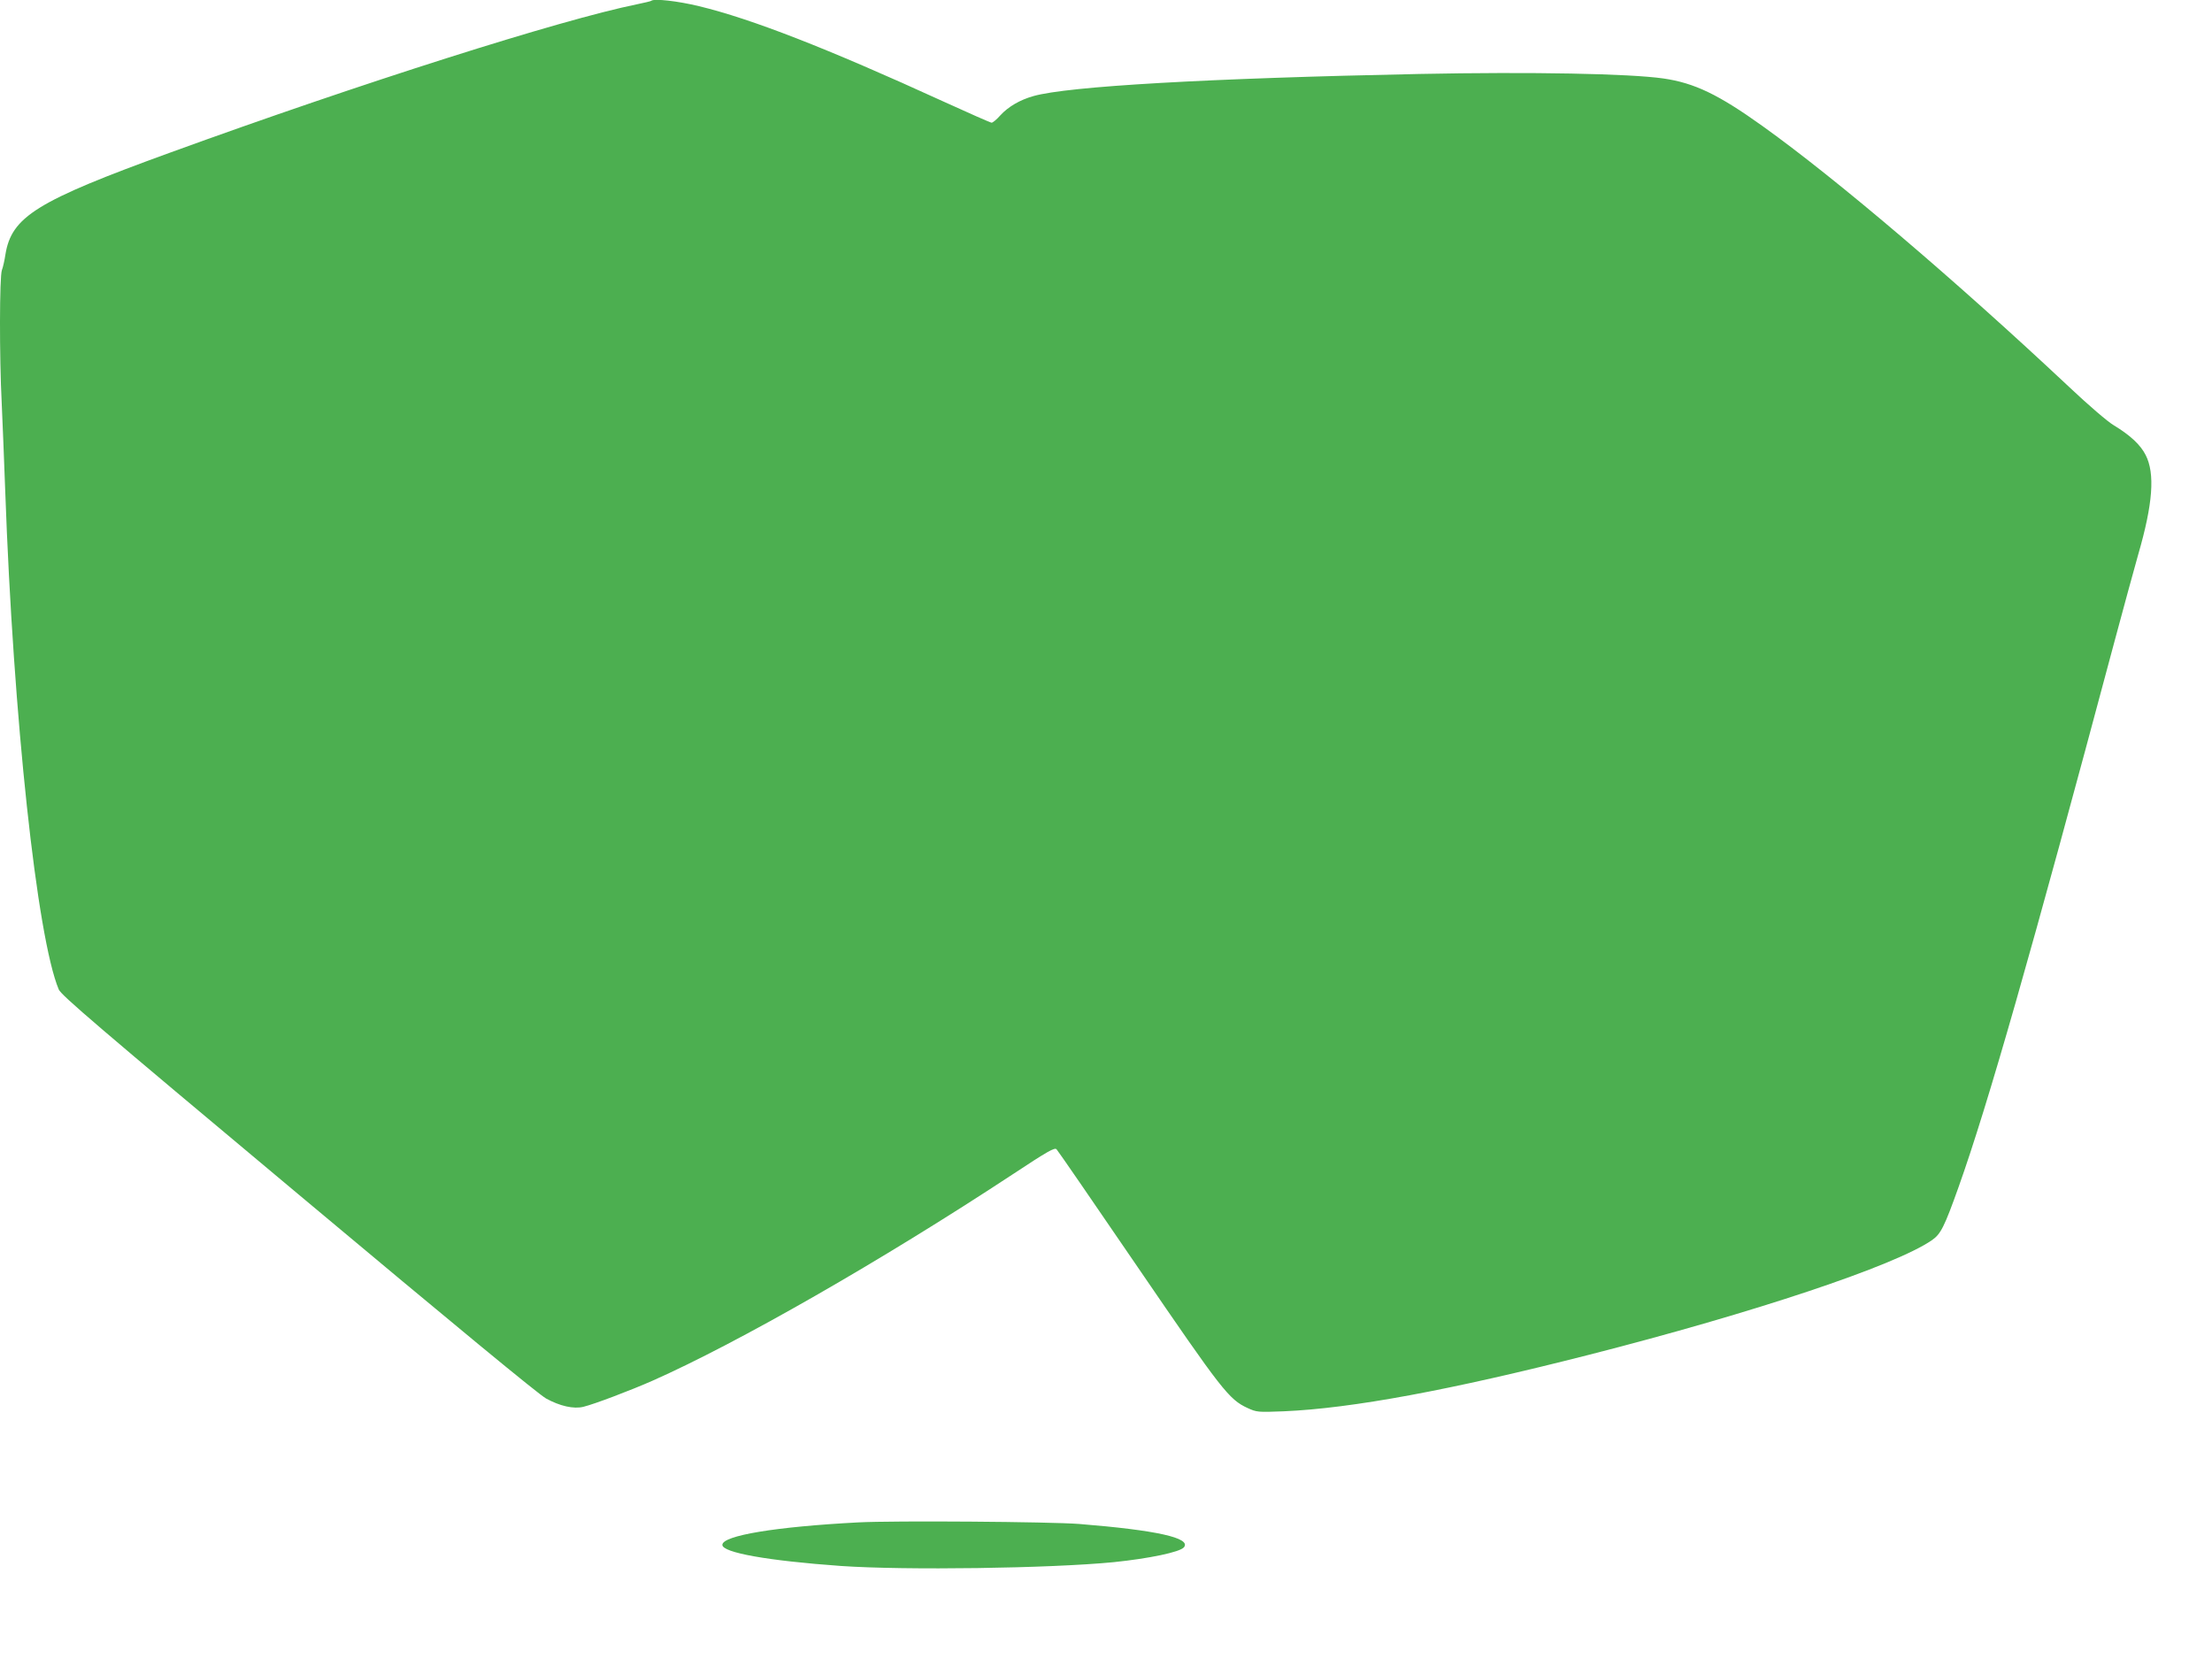 <?xml version="1.0" standalone="no"?>
<!DOCTYPE svg PUBLIC "-//W3C//DTD SVG 20010904//EN"
 "http://www.w3.org/TR/2001/REC-SVG-20010904/DTD/svg10.dtd">
<svg version="1.0" xmlns="http://www.w3.org/2000/svg"
 width="1280pt" height="964pt" viewBox="0 0 1280 964"
 preserveAspectRatio="xMidYMid meet">
<g transform="translate(0,964) scale(0.1,-0.1)"
fill="#4caf50" stroke="none">
<path d="M3768 9635 c-2 -2 -39 -11 -83 -20 -439 -89 -1598 -457 -2700 -858
-774 -281 -919 -371 -954 -592 -5 -33 -14 -73 -20 -88 -14 -36 -15 -500 -1
-772 5 -110 14 -335 20 -500 47 -1323 184 -2591 310 -2891 15 -34 217 -207
1385 -1184 915 -766 1389 -1157 1435 -1183 80 -44 160 -62 216 -48 65 16 273
95 400 151 494 219 1327 696 2082 1193 206 136 245 158 256 146 8 -8 219 -315
471 -684 486 -711 526 -763 634 -813 53 -24 58 -25 210 -19 394 17 962 122
1766 327 956 244 1769 515 1984 663 51 35 72 76 155 309 170 478 417 1343 905
3168 49 184 110 405 134 491 85 293 98 469 43 576 -29 58 -90 115 -183 171
-35 20 -150 119 -260 223 -664 623 -1348 1205 -1776 1511 -253 181 -392 248
-572 274 -197 28 -758 39 -1412 26 -1221 -25 -2032 -71 -2233 -128 -78 -22
-145 -61 -191 -111 -21 -24 -44 -43 -51 -43 -6 0 -133 56 -282 124 -671 307
-1108 477 -1410 550 -123 30 -263 46 -278 31z"/>
<path d="M4965 830 c-476 -25 -785 -76 -785 -130 0 -45 265 -92 685 -122 375
-26 1211 -14 1580 22 204 21 383 58 406 86 44 54 -159 99 -606 135 -169 13
-1073 20 -1280 9z"/>
</g>
</svg>
